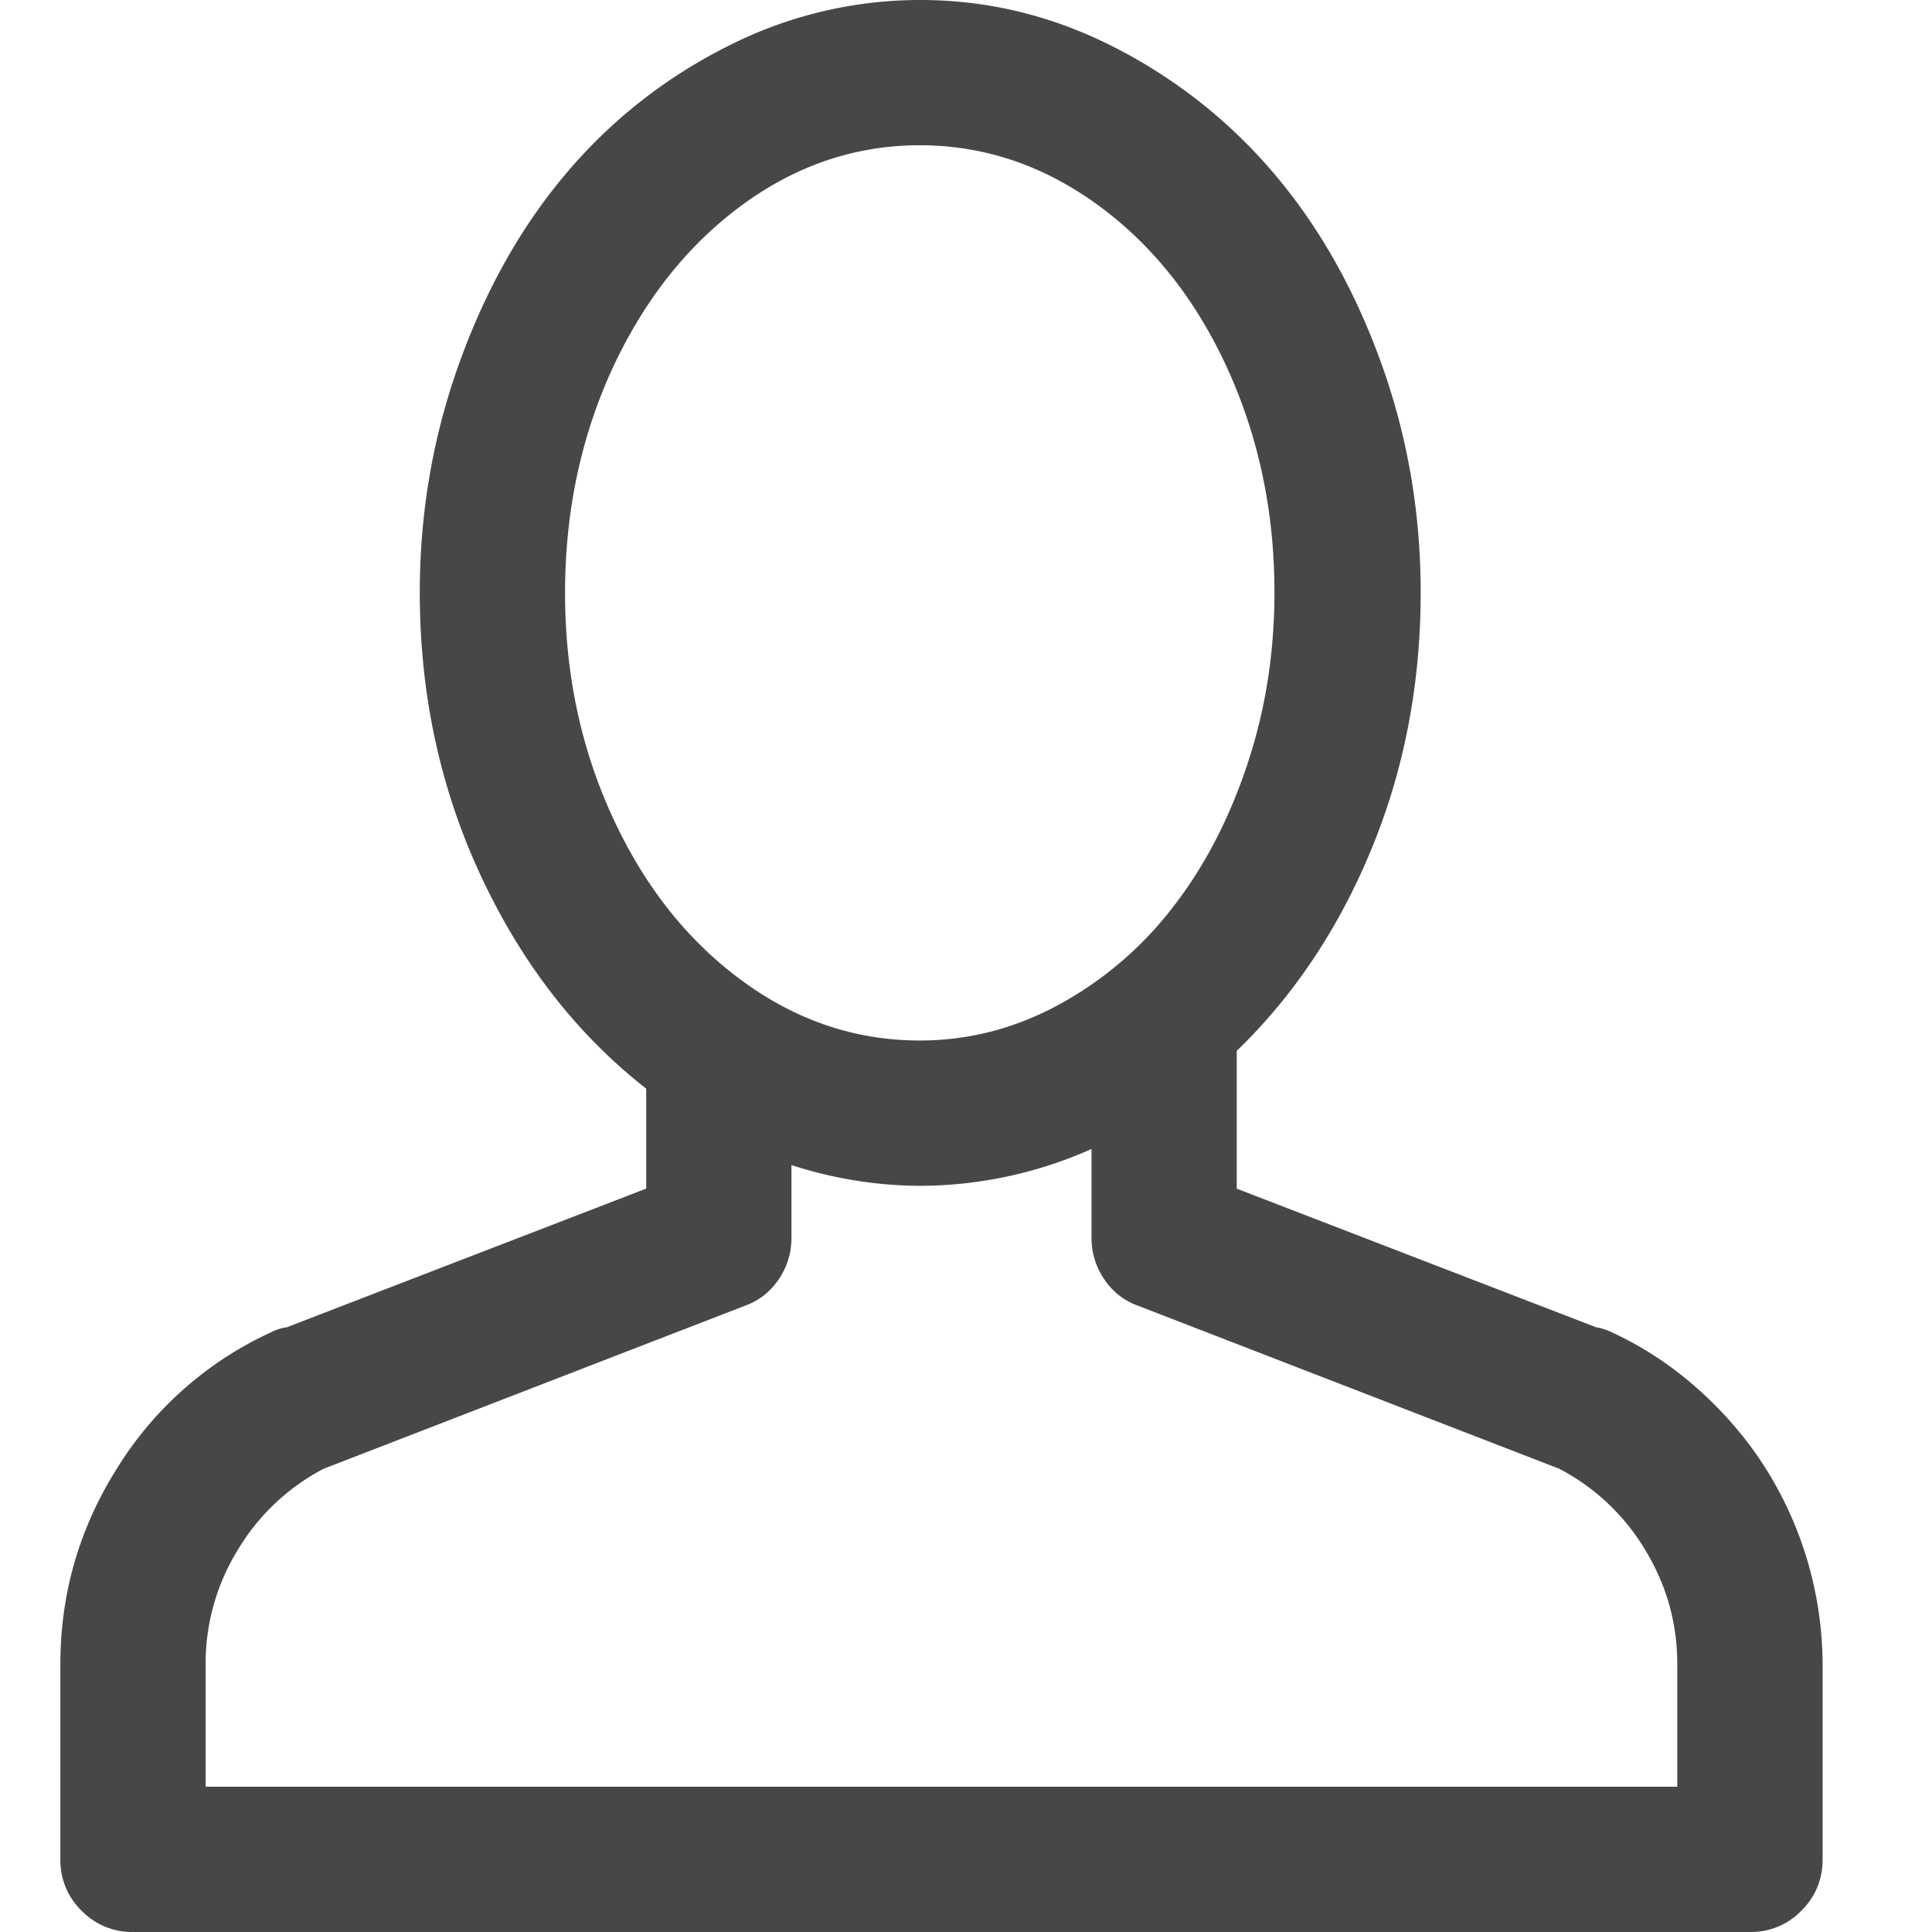 <svg width="32" height="32" viewBox="0 0 32 32" xmlns="http://www.w3.org/2000/svg"><title>account</title><path d="M27.781 29.594v-2.032c0-.677-.177-1.307-.531-1.89a3.598 3.598 0 0 0-1.422-1.344l-6.984-2.703a1.116 1.116 0 0 1-.555-.438 1.203 1.203 0 0 1-.21-.687v-1.469a7.02 7.02 0 0 1-2.845.61 6.969 6.969 0 0 1-2.125-.344V20.5c0 .25-.07.48-.21.688-.141.208-.326.354-.555.437l-6.985 2.703a3.598 3.598 0 0 0-1.421 1.344 3.578 3.578 0 0 0-.532 1.89v2.032h24.375zM10.141 6.109c-.521 1.136-.782 2.373-.782 3.711 0 1.339.263 2.578.79 3.72.525 1.14 1.239 2.04 2.14 2.702.901.662 1.883.992 2.945.992.802 0 1.565-.195 2.29-.586a6 6 0 0 0 1.874-1.585c.526-.667.943-1.456 1.25-2.368.308-.911.461-1.872.461-2.883 0-1.333-.26-2.57-.78-3.71-.522-1.141-1.235-2.042-2.142-2.704-.906-.661-1.89-.992-2.953-.992-1.062 0-2.044.331-2.945.992-.901.662-1.617 1.566-2.148 2.711zm16.547 15.954c.52.24 1 .554 1.437.945.438.39.807.823 1.11 1.297a6.13 6.13 0 0 1 .953 3.258v3.234c0 .333-.118.617-.352.851a1.16 1.16 0 0 1-.852.352H2.204a1.16 1.16 0 0 1-.852-.352A1.16 1.16 0 0 1 1 30.797v-3.235c0-1.177.318-2.265.953-3.265A5.876 5.876 0 0 1 4.5 22.062a.772.772 0 0 1 .25-.078l5.953-2.297v-1.656c-1.146-.896-2.057-2.067-2.734-3.515S6.953 11.5 6.953 9.812c0-1.322.219-2.59.656-3.804.438-1.214 1.026-2.258 1.766-3.133A8.427 8.427 0 0 1 12.023.781 7.021 7.021 0 0 1 15.243 0c1.119 0 2.19.26 3.21.781a8.545 8.545 0 0 1 2.649 2.094c.744.875 1.335 1.92 1.773 3.133.438 1.213.656 2.482.656 3.804 0 1.51-.27 2.925-.812 4.243-.542 1.317-1.287 2.435-2.235 3.351v2.282l5.953 2.296c.073.01.157.037.25.078z" fill="#474747"/></svg>